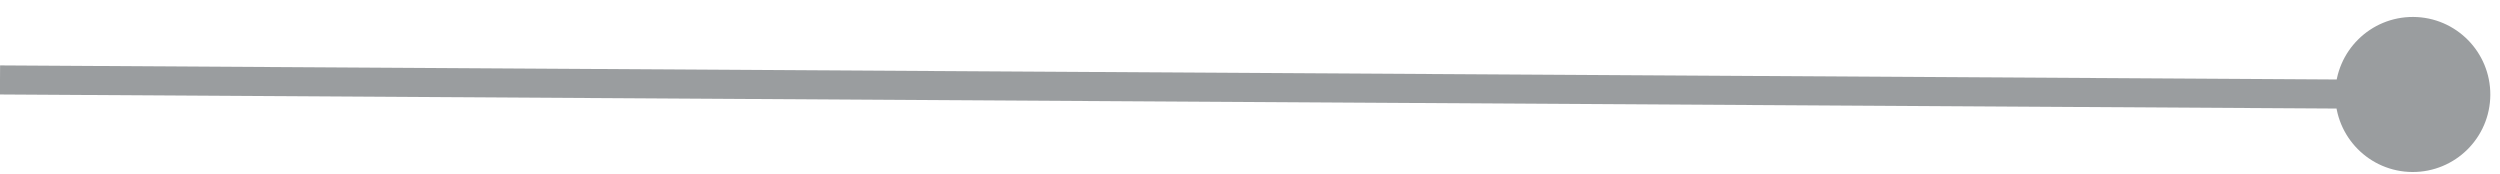 <svg width="86" height="6" viewBox="0 0 86 6" fill="none" xmlns="http://www.w3.org/2000/svg">
<path id="Arrow 1" d="M80.333 3.234C80.325 4.707 81.511 5.908 82.984 5.917C84.457 5.925 85.658 4.739 85.667 3.266C85.675 1.793 84.489 0.592 83.016 0.583C81.543 0.575 80.342 1.761 80.333 3.234ZM-0.003 3.25L82.997 3.75L83.003 2.75L0.003 2.25L-0.003 3.25Z" fill="#9A9D9F"/>
</svg>
